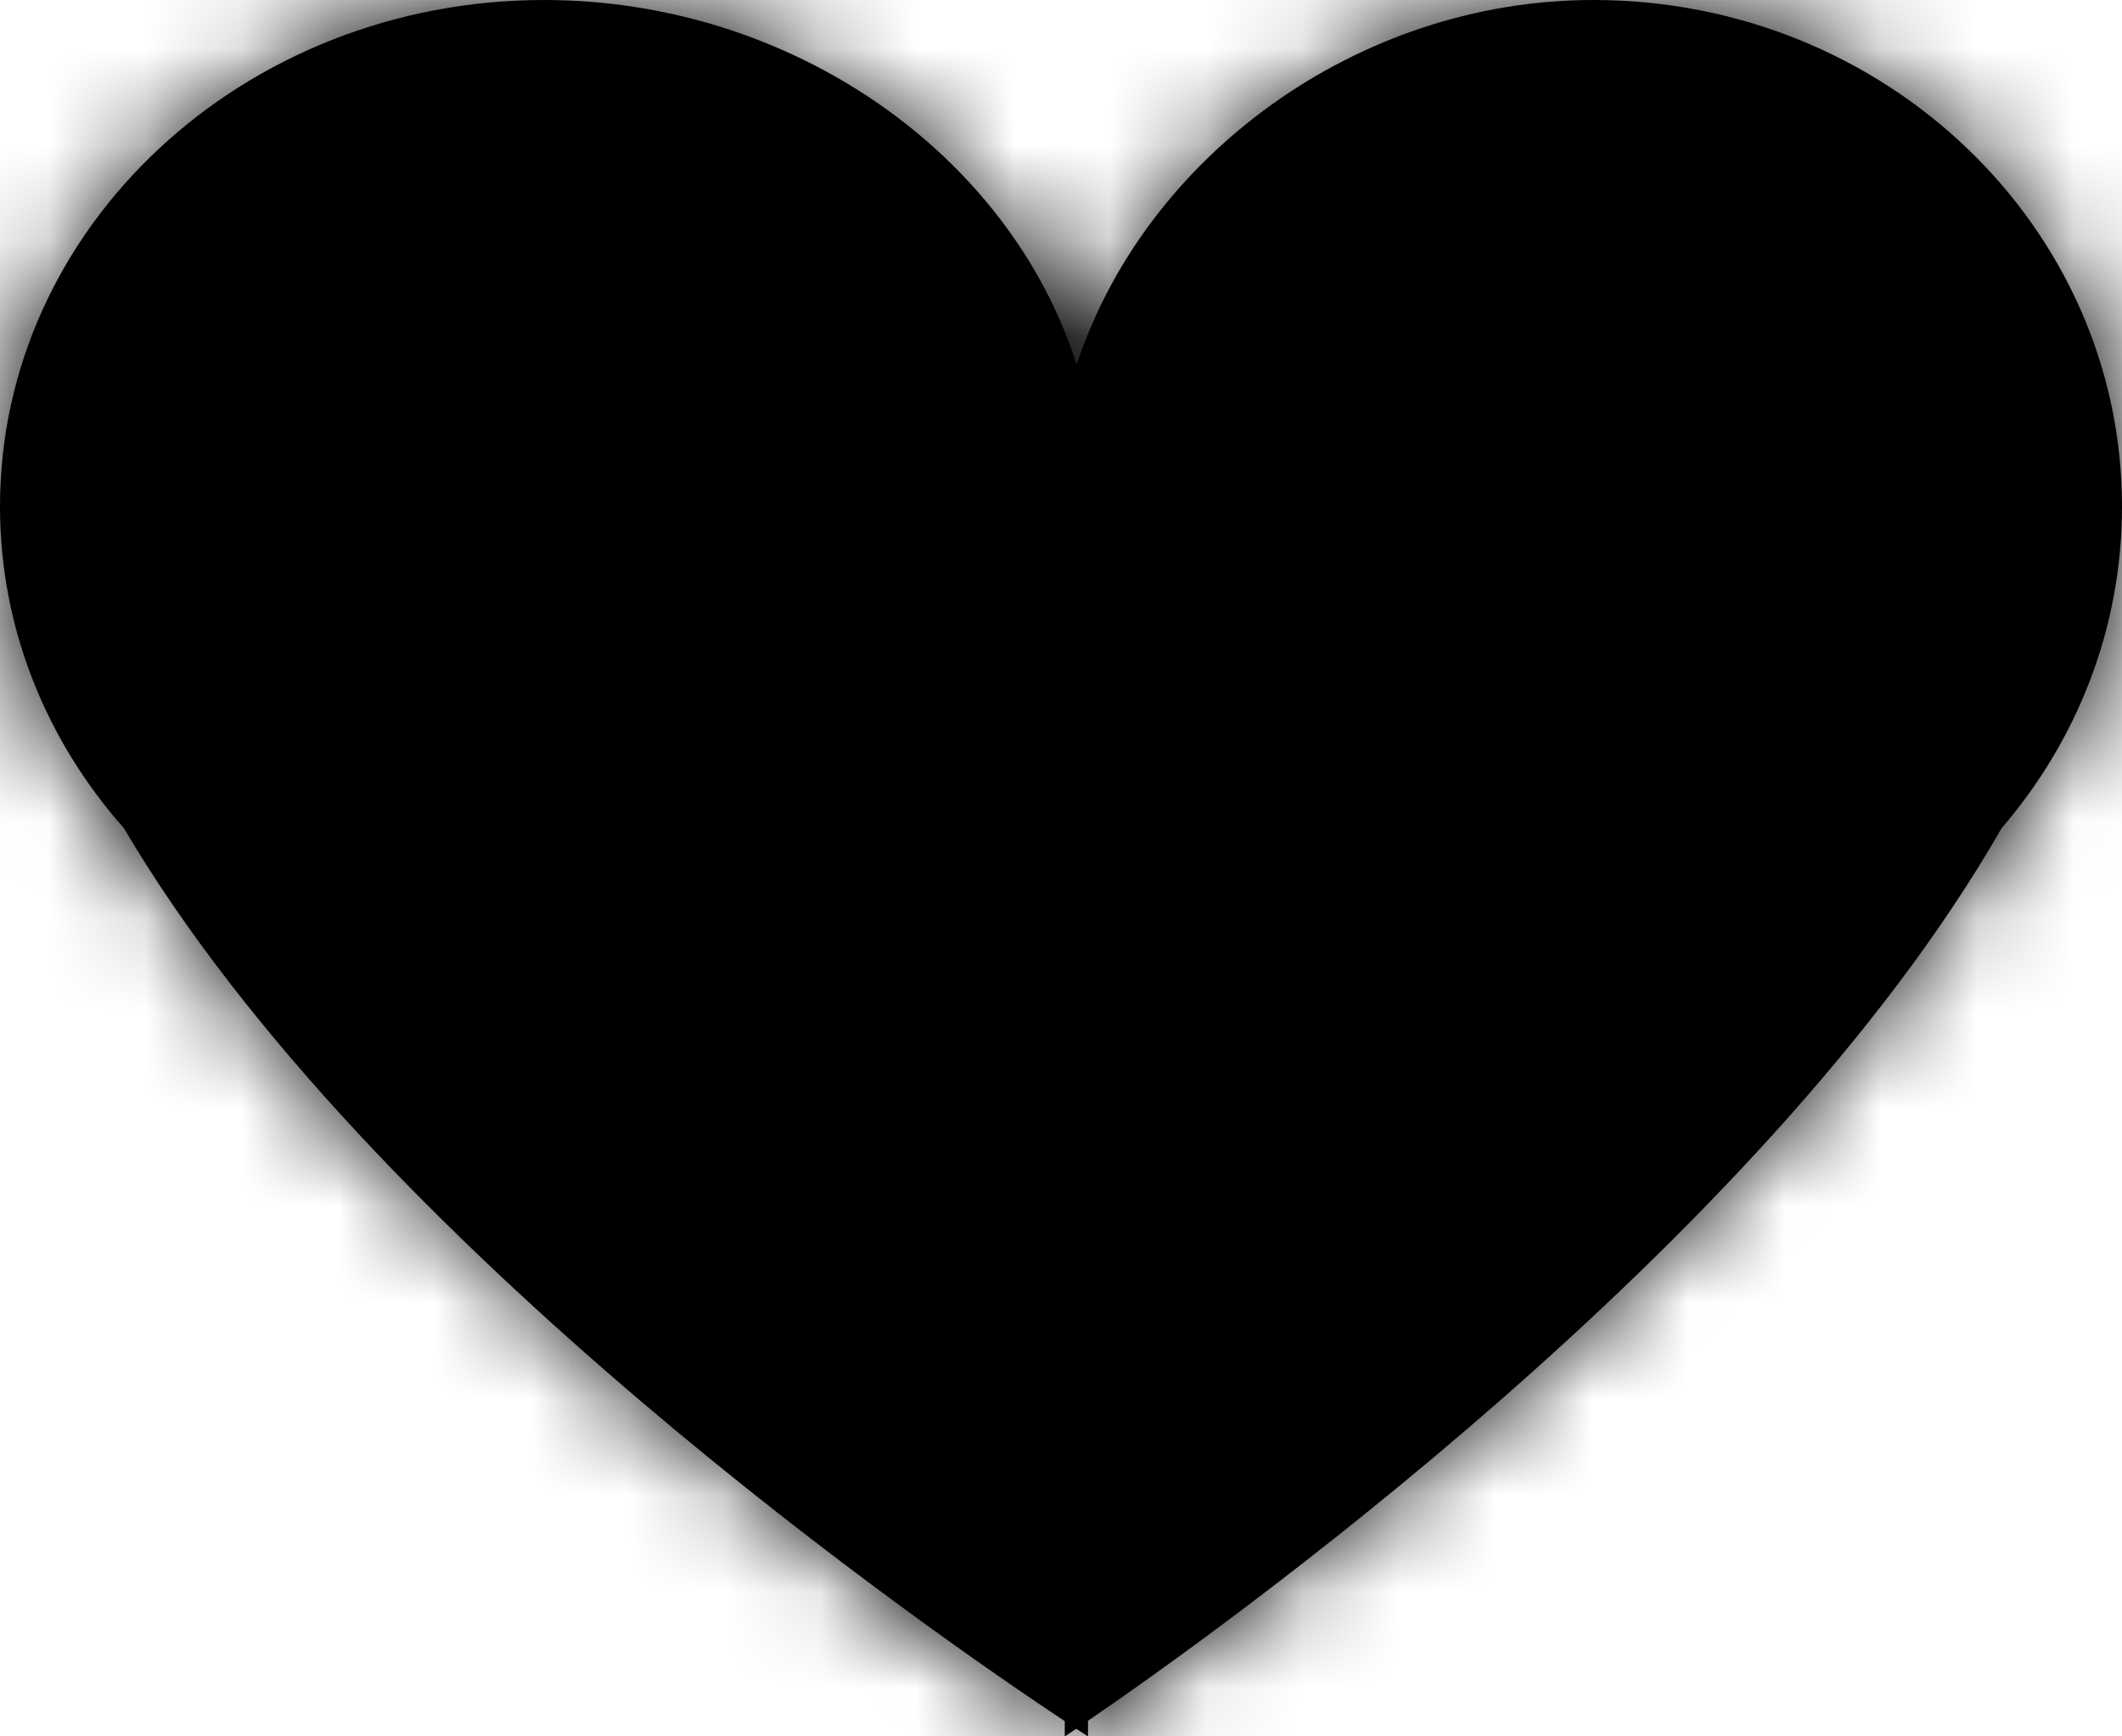 <svg viewBox="0 0 22 18" xmlns="http://www.w3.org/2000/svg">
    <mask id="a" fill="white">
        <path d="M11.039 17.842C9.771 17.002 3.839 12.923 1.285 8.586C0.482 7.679 0 6.517 0 5.25C0 2.351 2.525 0 5.64 0C8.206 0 10.467 1.596 11.162 3.78C11.87 1.632 14.06 0 16.52 0C19.546 0 22 2.351 22 5.25C22 6.517 21.532 7.679 20.751 8.586C18.274 12.915 12.526 16.987 11.28 17.838V18C11.28 18 11.238 17.973 11.158 17.921C11.08 17.973 11.039 18 11.039 18V17.842Z" clip-rule="evenodd" fill-rule="evenodd"/>
    </mask>
    <path d="M11.039 17.842C9.771 17.002 3.839 12.923 1.285 8.586C0.482 7.679 0 6.517 0 5.25C0 2.351 2.525 0 5.64 0C8.206 0 10.467 1.596 11.162 3.78C11.87 1.632 14.06 0 16.52 0C19.546 0 22 2.351 22 5.25C22 6.517 21.532 7.679 20.751 8.586C18.274 12.915 12.526 16.987 11.28 17.838V18C11.28 18 11.238 17.973 11.158 17.921C11.08 17.973 11.039 18 11.039 18V17.842Z" clip-rule="evenodd" fill-rule="evenodd"/>
    <path d="m11.039 17.842h4v-2.147l-1.789-1.187-2.211 3.333zm-9.754-9.256 3.447-2.03-0.196-0.332-0.256-0.289-2.995 2.651zm9.877-4.806-3.812 1.213 3.743 11.765 3.867-11.725-3.799-1.253zm9.589 4.806-3.033-2.608-0.249 0.29-0.19 0.332 3.472 1.987zm-9.471 9.252-2.256-3.303-1.744 1.191v2.112h4zm0 0.162-2.151 3.373 6.151 3.922v-7.295h-4zm-0.122-0.079 2.192-3.346-2.224-1.457-2.204 1.486 2.236 3.317zm-0.119 0.079h-4v7.409l6.195-4.065-2.195-3.344zm2.211-3.491c-0.56-0.371-2.218-1.504-4.014-3.031-1.857-1.579-3.57-3.336-4.504-4.921l-6.893 4.06c1.62 2.751 4.151 5.202 6.215 6.957 2.125 1.807 4.067 3.134 4.774 3.603l4.422-6.667zm-8.97-8.574c-0.202-0.228-0.28-0.462-0.28-0.685h-8c0 2.311 0.886 4.401 2.29 5.987l5.99-5.302zm-0.28-0.685c0-0.425 0.459-1.25 1.64-1.25v-8c-5.049 0-9.64 3.876-9.64 9.25h8zm1.64-1.25c1.005 0 1.596 0.635 1.71 0.993l7.623-2.425c-1.276-4.009-5.206-6.567-9.334-6.567v8zm9.321 1.033c0.16-0.484 0.8-1.033 1.559-1.033v-8c-4.159 0-7.899 2.715-9.156 6.527l7.597 2.506zm1.559-1.033c0.981 0 1.48 0.72 1.48 1.25h8c0-5.269-4.408-9.25-9.48-9.25v8zm1.48 1.25c0 0.256-0.09 0.505-0.281 0.728l6.065 5.217c1.369-1.591 2.216-3.667 2.216-5.945h-8zm-0.72 1.349c-0.906 1.583-2.564 3.334-4.361 4.907-1.739 1.522-3.346 2.654-3.895 3.028l4.512 6.606c0.698-0.476 2.587-1.807 4.653-3.615 2.008-1.758 4.463-4.207 6.034-6.952l-6.943-3.974zm-10 11.238v0.162h8v-0.162h-8zm4 0.162c2.151-3.373 2.151-3.373 2.151-3.373 1e-4 1e-4 1e-4 1e-4 2e-4 1e-4 1e-4 1e-4 2e-4 2e-4 3e-4 2e-4 2e-4 1e-4 3e-4 3e-4 5e-4 4e-4 3e-4 2e-4 6e-4 4e-4 9e-4 5e-4 5e-4 3e-4 8e-4 5e-4 1e-3 7e-4l-9e-4 -6e-4c-0.002-0.001-0.006-4e-3 -0.013-0.008-0.014-0.009-0.037-0.024-0.07-0.045l-4.384 6.692c0.047 0.031 0.085 0.055 0.112 0.073 0.014 0.009 0.025 0.016 0.034 0.022 0.004 0.003 0.008 0.005 0.011 7e-3 0.001 1e-3 0.003 0.002 0.004 0.003 5.8e-4 3e-4 0.001 7e-4 0.002 1e-3 2.5e-4 1e-4 4.8e-4 3e-4 7.1e-4 4e-4 1.1e-4 1e-4 2.2e-4 2e-4 3.3e-4 2e-4 5e-5 1e-4 1.1e-4 1e-4 1.6e-4 1e-4 3e-5 1e-4 7e-5 1e-4 8e-5 1e-4 4e-5 0 8e-5 0 2.151-3.373zm-2.358-3.396c-0.031 0.021-0.054 0.036-0.067 0.045-0.007 0.004-0.011 0.007-0.012 0.008-8.5e-4 6e-4 -0.001 7e-4 -7e-4 5e-4 2e-4 -2e-4 5.5e-4 -4e-4 0.001-7e-4 2.5e-4 -2e-4 5.4e-4 -4e-4 8.8e-4 -6e-4 1.6e-4 -1e-4 3.4e-4 -2e-4 5.3e-4 -4e-4 9e-5 0 1.9e-4 -1e-4 2.8e-4 -2e-4h1.5e-4c3e-5 -1e-4 7e-5 -1e-4 8e-5 -1e-4 4e-5 0 7e-5 0 2.195 3.344l2.195 3.344s1e-4 0 1e-4 -1e-4c1e-4 0 1e-4 0 2e-4 -1e-4 1e-4 0 2e-4 -1e-4 3e-4 -2e-4 2e-4 -1e-4 5e-4 -3e-4 7e-4 -4e-4 5e-4 -4e-4 1e-3 -7e-4 0.002-0.001 0.001-8e-4 0.003-0.002 4e-3 -0.003 0.003-0.002 0.006-0.004 0.011-0.007 0.009-0.006 0.019-0.013 0.033-0.022 0.027-0.018 0.064-0.043 0.11-0.074l-4.472-6.633zm6.117 3.396v-0.158h-8v0.158h8z" mask="url(#a)"/>
</svg>
